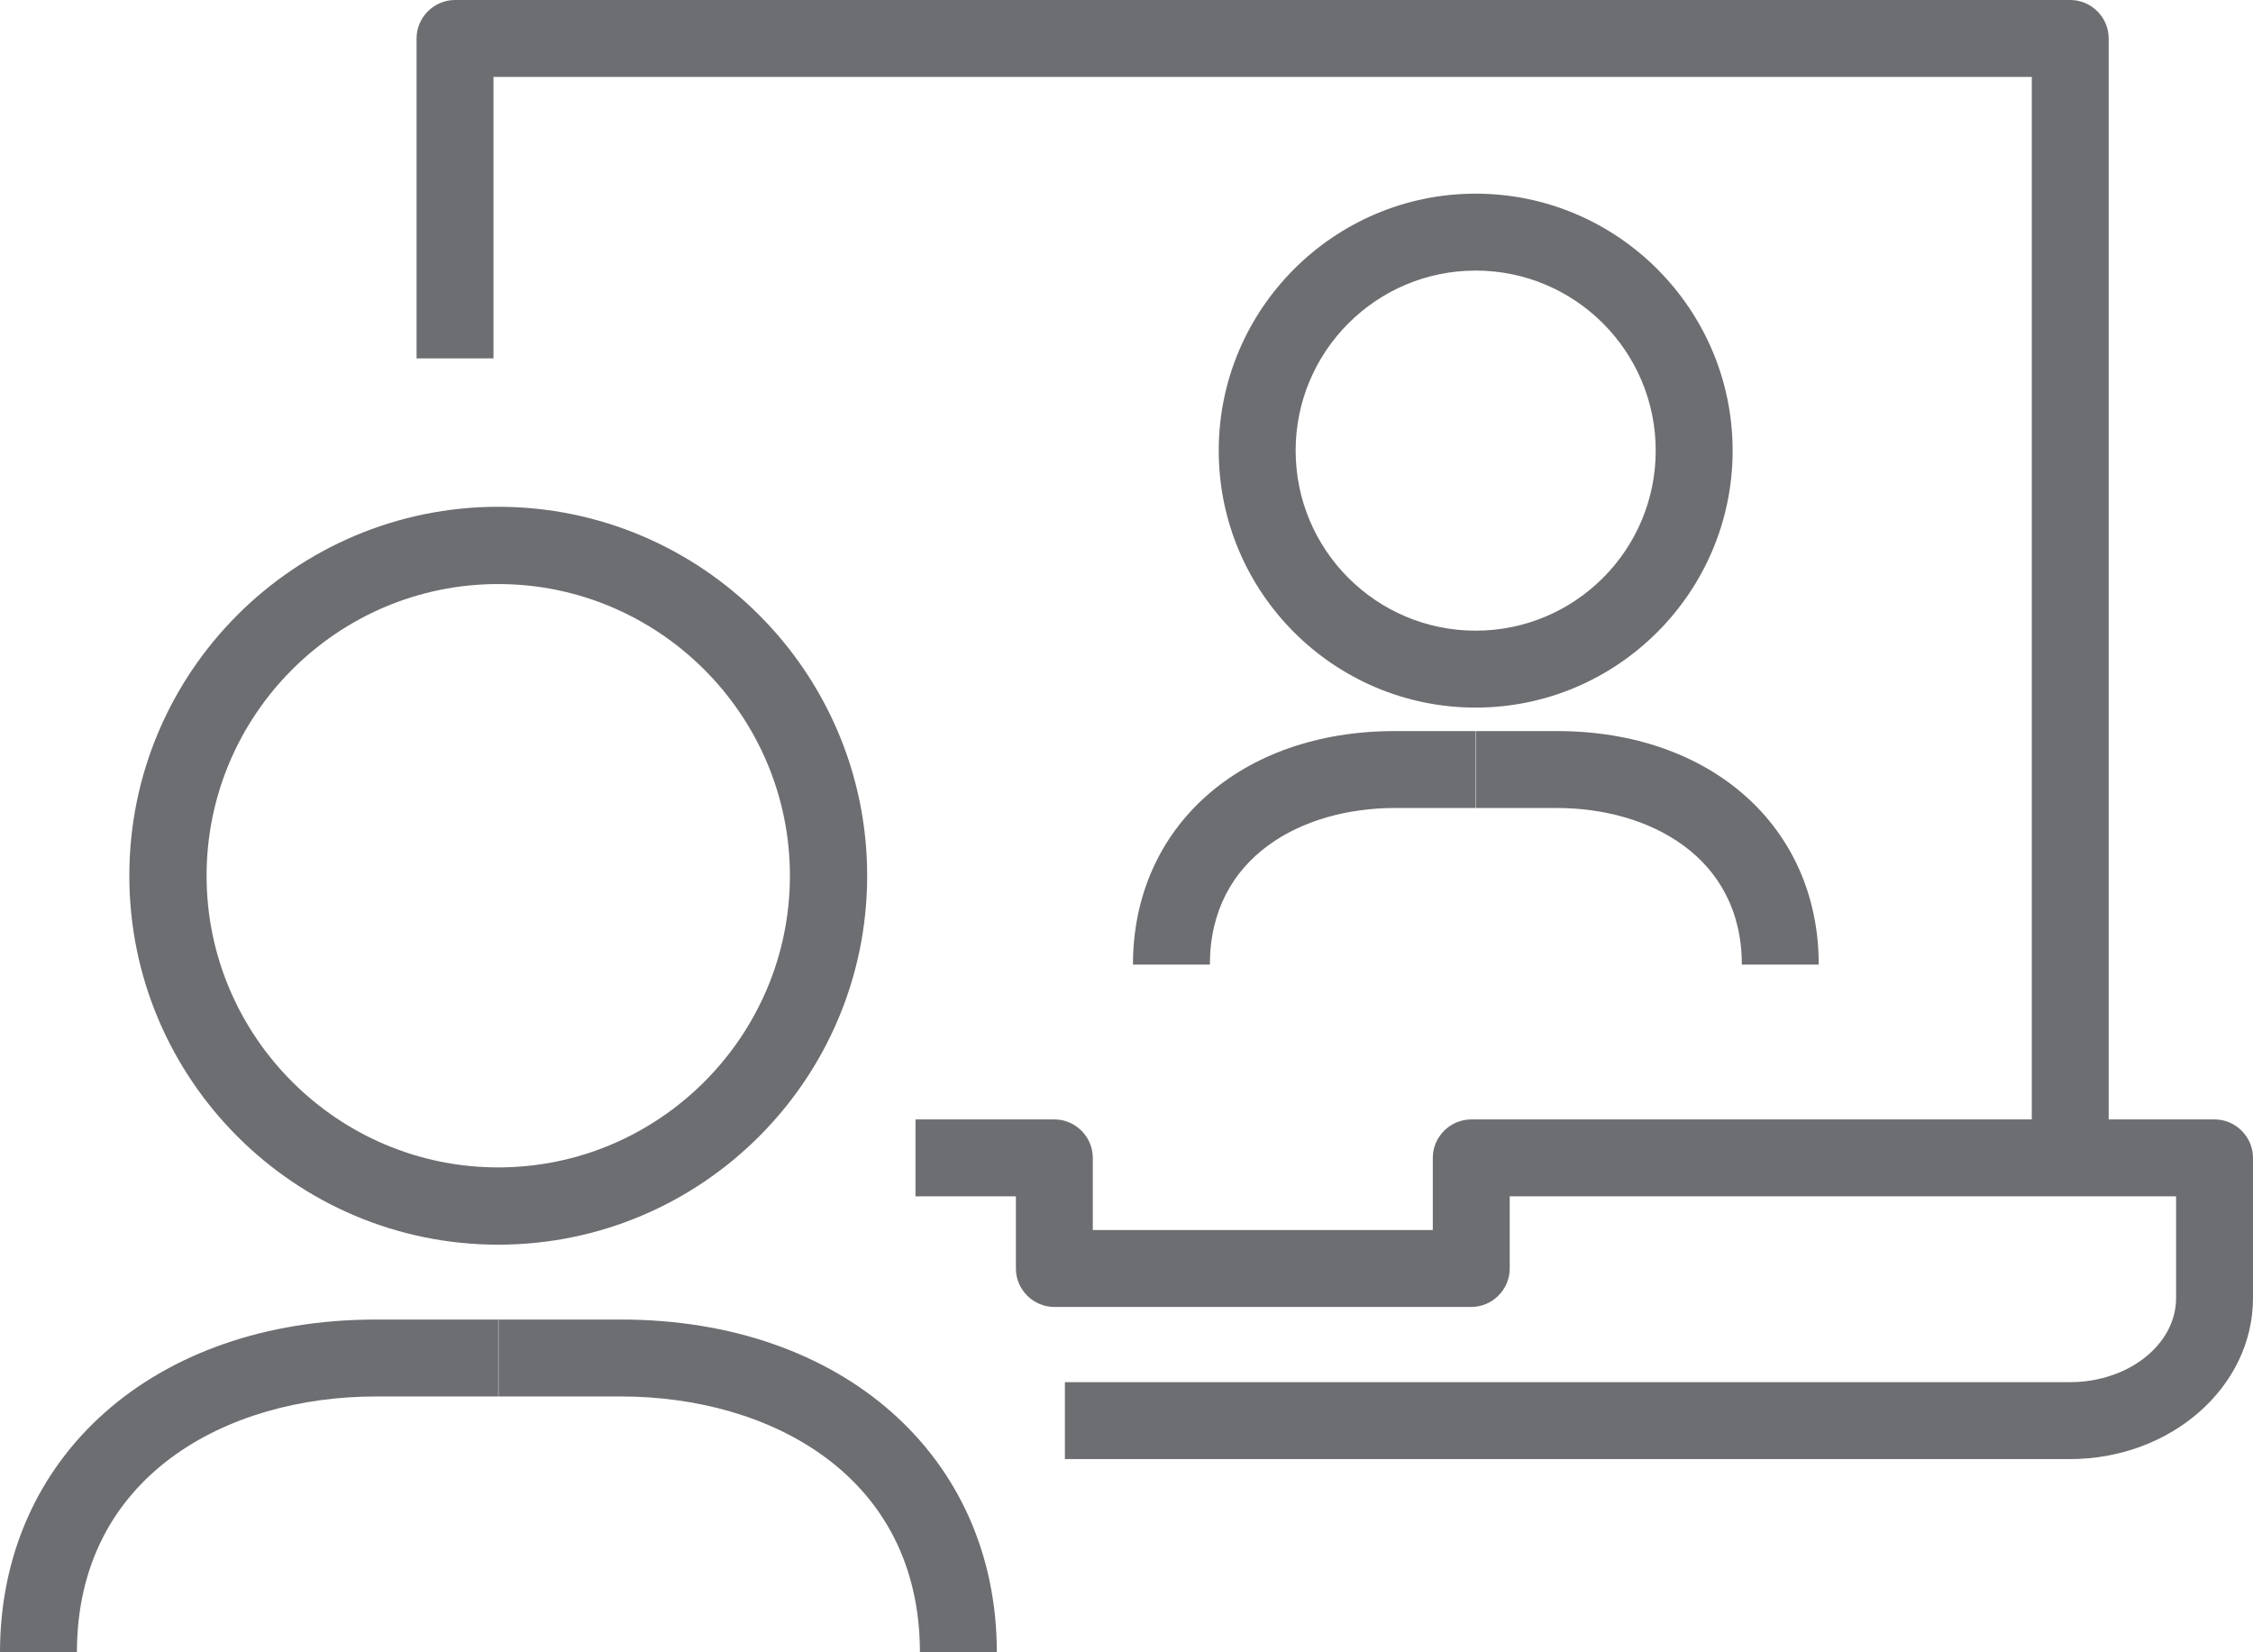 <?xml version="1.0" encoding="UTF-8"?>
<svg id="Capa_2" data-name="Capa 2" xmlns="http://www.w3.org/2000/svg" viewBox="0 0 66.2 48.55">
  <defs>
    <style>
      .cls-1 {
        fill: #6d6e71;
        stroke-width: 0px;
      }
    </style>
  </defs>
  <g id="Layer_1" data-name="Layer 1">
    <g>
      <g>
        <path class="cls-1" d="M61.96,34.02h-2.26V2.26H14.5v8.27h-2.26V1.13c0-.62.51-1.13,1.13-1.13h47.46c.62,0,1.13.51,1.13,1.13v32.89Z"/>
        <path class="cls-1" d="M60.82,42.87h-29.53v-2.26h29.53c1.72,0,3.12-1.11,3.12-2.47v-2.99h-19.58v2.12c0,.62-.51,1.13-1.13,1.13h-12.25c-.62,0-1.13-.51-1.13-1.13v-2.12h-2.95v-2.26h4.08c.62,0,1.13.51,1.13,1.13v2.12h9.99v-2.12c0-.62.51-1.13,1.13-1.13h21.84c.62,0,1.13.51,1.13,1.13v4.12c0,2.61-2.41,4.73-5.38,4.73Z"/>
      </g>
      <g>
        <path class="cls-1" d="M43.36,20.79c-4.17,0-7.55-3.39-7.55-7.55s3.39-7.55,7.55-7.55,7.55,3.39,7.55,7.55-3.39,7.55-7.55,7.55ZM43.36,7.95c-2.92,0-5.29,2.37-5.29,5.29s2.37,5.29,5.29,5.29,5.29-2.37,5.29-5.29-2.37-5.29-5.29-5.29Z"/>
        <path class="cls-1" d="M35.55,28.34h-2.26c0-4.04,3.16-6.86,7.69-6.86h2.38v2.26h-2.38c-2.7,0-5.43,1.42-5.43,4.6Z"/>
        <path class="cls-1" d="M53.44,28.34h-2.26c0-3.17-2.73-4.6-5.43-4.6h-2.38v-2.26h2.38c4.53,0,7.69,2.82,7.69,6.86Z"/>
      </g>
      <g>
        <path class="cls-1" d="M14.64,36.57c-5.98,0-10.84-4.86-10.84-10.84s4.86-10.84,10.84-10.84,10.84,4.86,10.84,10.84-4.86,10.84-10.84,10.84ZM14.64,17.16c-4.73,0-8.57,3.85-8.57,8.57s3.85,8.57,8.57,8.57,8.57-3.85,8.57-8.57-3.85-8.57-8.57-8.57Z"/>
        <path class="cls-1" d="M2.26,48.55H0c0-5.76,4.54-9.78,11.04-9.78h3.6v2.26h-3.6c-4.37,0-8.78,2.33-8.78,7.52Z"/>
        <path class="cls-1" d="M29.29,48.55h-2.26c0-5.2-4.41-7.52-8.78-7.52h-3.6v-2.26h3.6c6.5,0,11.04,4.02,11.04,9.78Z"/>
      </g>
    </g>
  </g>
</svg>
